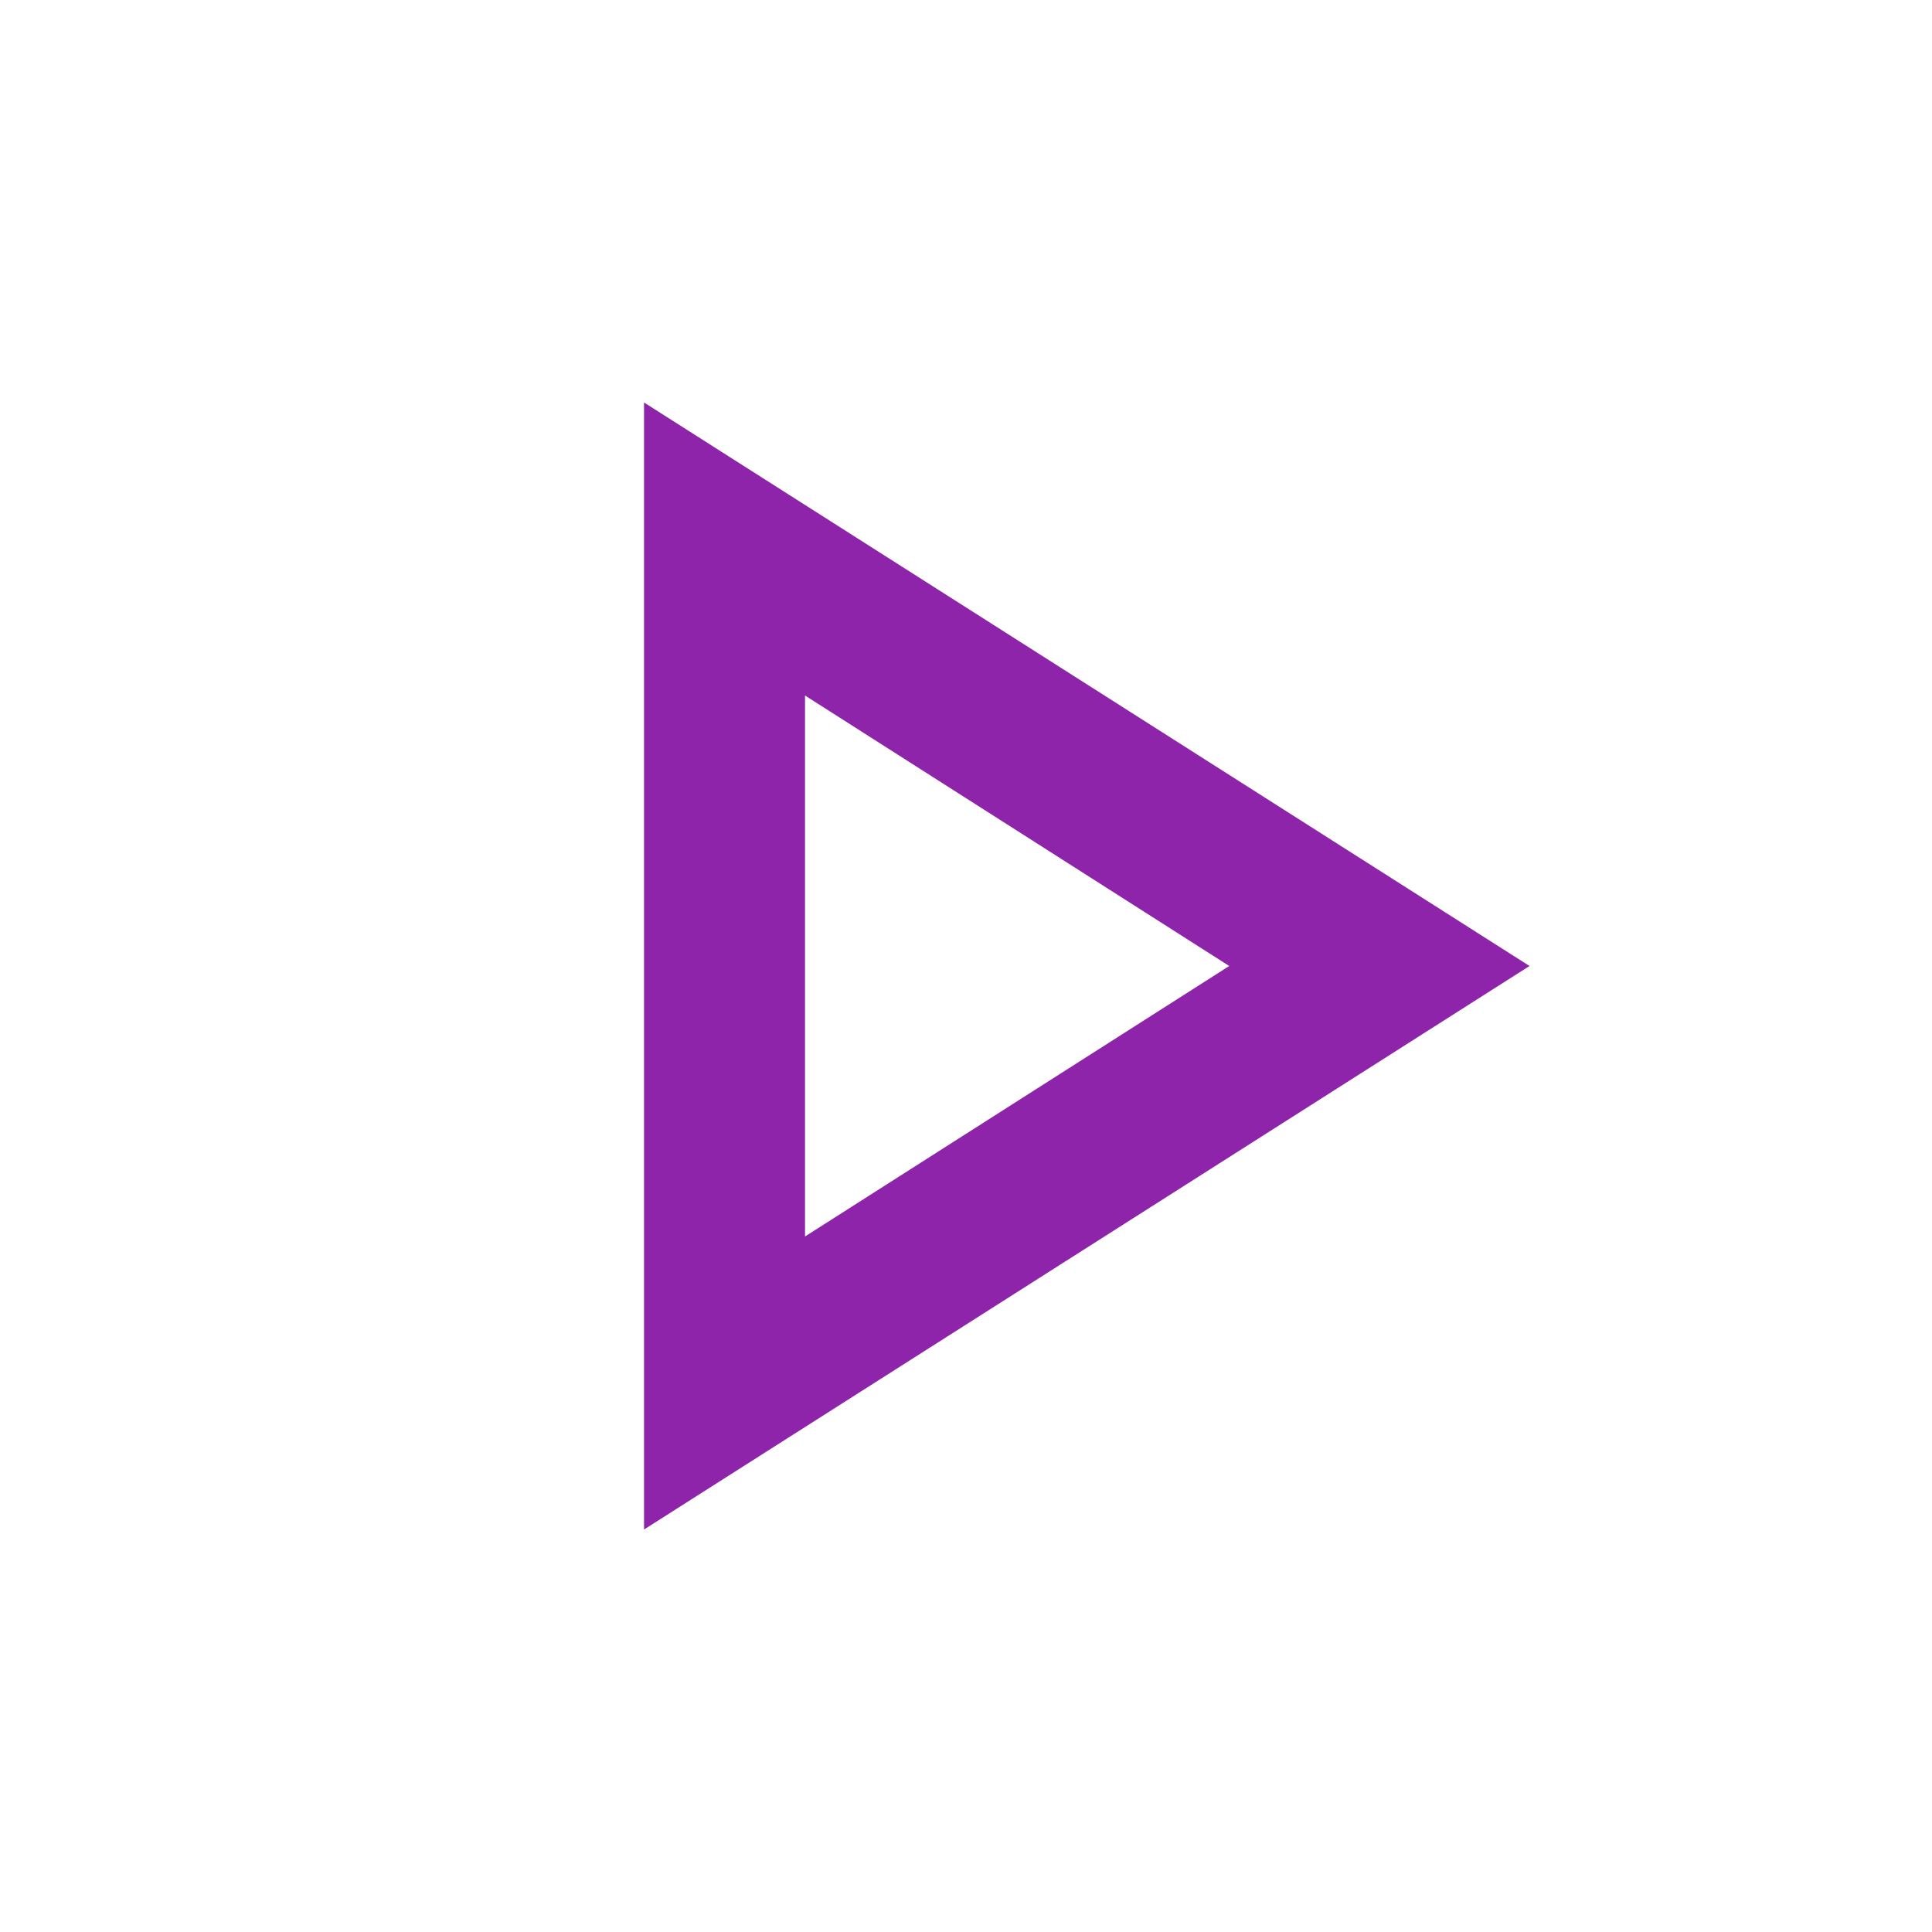 <svg width="40" height="40" viewBox="0 0 40 40" fill="none" xmlns="http://www.w3.org/2000/svg">
<path d="M16.667 14.4L25.45 20L16.667 25.6V14.4ZM13.334 8.333V31.667L31.667 20L13.334 8.333Z" fill="#8E24AA"/>
</svg>
